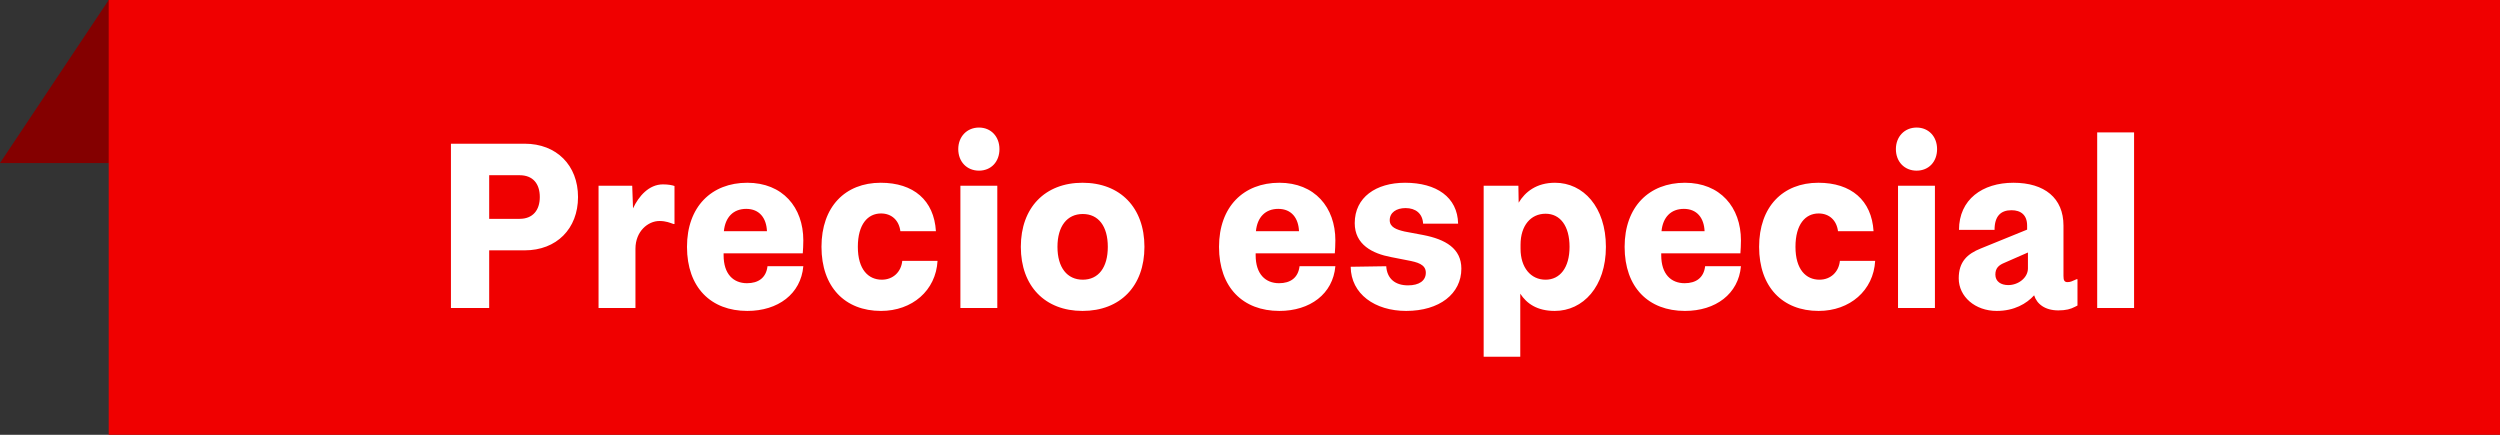 <svg width="138" height="24" viewBox="0 0 138 24" fill="none" xmlns="http://www.w3.org/2000/svg">
<rect x="0" y="0" width="138" height="24" fill="#333333" stroke="none"/>
<path d="M6 0H138L135 9H0L6 0Z" fill="#840000"/>
<rect x="6" width="132" height="24" fill="#F00000"/>
<path d="M24.892 7.933H28.965C30.718 7.933 31.907 9.122 31.907 10.876C31.907 12.63 30.718 13.819 28.965 13.819H27.003V17H24.892V7.933ZM28.682 9.672H27.003V12.08H28.682C29.41 12.08 29.797 11.604 29.797 10.876C29.797 10.133 29.41 9.672 28.682 9.672ZM36.593 10.178C36.89 10.178 37.113 10.222 37.232 10.267V12.363H37.172C36.994 12.303 36.771 12.199 36.4 12.199C35.775 12.199 35.077 12.764 35.077 13.73V17H33.04V10.252H34.898L34.943 11.501C35.255 10.832 35.82 10.178 36.593 10.178ZM41.236 15.633C41.861 15.633 42.292 15.335 42.366 14.696H44.343C44.209 16.227 42.946 17.163 41.251 17.163C39.245 17.163 37.922 15.87 37.922 13.626C37.922 11.411 39.274 10.088 41.251 10.088C43.198 10.088 44.343 11.441 44.343 13.269C44.343 13.507 44.328 13.79 44.313 13.983H39.943V14.087C39.943 15.142 40.493 15.633 41.236 15.633ZM41.192 11.53C40.478 11.53 40.032 11.991 39.958 12.764H42.336C42.306 12.036 41.92 11.53 41.192 11.53ZM48.616 10.088C50.429 10.088 51.559 11.055 51.663 12.764H49.701C49.627 12.169 49.226 11.783 48.631 11.783C47.903 11.783 47.353 12.377 47.353 13.626C47.353 14.874 47.932 15.439 48.676 15.439C49.3 15.439 49.746 15.008 49.805 14.399H51.752C51.663 16.034 50.355 17.163 48.631 17.163C46.639 17.163 45.346 15.841 45.346 13.626C45.346 11.411 46.654 10.088 48.616 10.088ZM54.04 7.041C54.709 7.041 55.17 7.547 55.17 8.23C55.17 8.929 54.709 9.42 54.04 9.42C53.371 9.42 52.896 8.929 52.896 8.23C52.896 7.547 53.371 7.041 54.04 7.041ZM53.014 10.252H55.051V17H53.014V10.252ZM59.754 10.088C61.835 10.088 63.173 11.456 63.173 13.626C63.173 15.796 61.835 17.163 59.754 17.163C57.688 17.163 56.35 15.796 56.35 13.626C56.35 11.456 57.688 10.088 59.754 10.088ZM59.769 11.813C58.907 11.813 58.372 12.482 58.372 13.626C58.372 14.771 58.907 15.439 59.769 15.439C60.631 15.439 61.151 14.771 61.151 13.626C61.151 12.482 60.631 11.813 59.769 11.813ZM70.605 15.633C71.229 15.633 71.66 15.335 71.735 14.696H73.712C73.578 16.227 72.314 17.163 70.62 17.163C68.613 17.163 67.29 15.87 67.29 13.626C67.29 11.411 68.643 10.088 70.62 10.088C72.567 10.088 73.712 11.441 73.712 13.269C73.712 13.507 73.697 13.79 73.682 13.983H69.312V14.087C69.312 15.142 69.862 15.633 70.605 15.633ZM70.56 11.53C69.847 11.53 69.401 11.991 69.327 12.764H71.705C71.675 12.036 71.289 11.53 70.56 11.53ZM77.56 10.088C79.284 10.088 80.459 10.876 80.488 12.348H78.556C78.526 11.783 78.14 11.486 77.59 11.486C77.07 11.486 76.713 11.738 76.713 12.155C76.713 12.541 77.085 12.675 77.53 12.779L78.556 12.972C79.79 13.21 80.667 13.715 80.667 14.83C80.667 16.212 79.463 17.163 77.62 17.163C75.895 17.163 74.573 16.227 74.558 14.726L76.52 14.696C76.564 15.38 77.01 15.752 77.724 15.752C78.333 15.752 78.705 15.499 78.705 15.053C78.705 14.592 78.244 14.473 77.694 14.369L76.787 14.191C75.762 13.998 74.781 13.507 74.781 12.318C74.781 10.891 75.955 10.088 77.56 10.088ZM85.837 10.088C87.397 10.088 88.646 11.426 88.646 13.626C88.646 15.826 87.382 17.163 85.822 17.163C84.856 17.163 84.276 16.762 83.919 16.212V19.69H81.898V10.252H83.815L83.83 11.188C84.187 10.594 84.811 10.088 85.837 10.088ZM85.316 15.439C86.104 15.439 86.639 14.785 86.639 13.626C86.639 12.467 86.119 11.798 85.316 11.798C84.499 11.798 83.934 12.452 83.934 13.507V13.73C83.934 14.771 84.499 15.439 85.316 15.439ZM92.993 15.633C93.618 15.633 94.049 15.335 94.123 14.696H96.1C95.966 16.227 94.703 17.163 93.008 17.163C91.002 17.163 89.679 15.87 89.679 13.626C89.679 11.411 91.031 10.088 93.008 10.088C94.955 10.088 96.1 11.441 96.1 13.269C96.1 13.507 96.085 13.79 96.07 13.983H91.7V14.087C91.7 15.142 92.25 15.633 92.993 15.633ZM92.949 11.53C92.235 11.53 91.789 11.991 91.715 12.764H94.093C94.064 12.036 93.677 11.53 92.949 11.53ZM100.373 10.088C102.186 10.088 103.316 11.055 103.42 12.764H101.458C101.384 12.169 100.983 11.783 100.388 11.783C99.66 11.783 99.11 12.377 99.11 13.626C99.11 14.874 99.689 15.439 100.433 15.439C101.057 15.439 101.503 15.008 101.562 14.399H103.509C103.42 16.034 102.112 17.163 100.388 17.163C98.396 17.163 97.103 15.841 97.103 13.626C97.103 11.411 98.411 10.088 100.373 10.088ZM105.797 7.041C106.466 7.041 106.927 7.547 106.927 8.23C106.927 8.929 106.466 9.42 105.797 9.42C105.128 9.42 104.653 8.929 104.653 8.23C104.653 7.547 105.128 7.041 105.797 7.041ZM104.771 10.252H106.808V17H104.771V10.252ZM114.499 15.469L114.632 15.41H114.677V16.866L114.528 16.941C114.305 17.059 114.038 17.134 113.622 17.134C112.878 17.134 112.433 16.777 112.284 16.301C111.868 16.762 111.184 17.163 110.218 17.163C109.029 17.163 108.122 16.376 108.122 15.365C108.122 14.444 108.598 14.012 109.341 13.715L111.897 12.675V12.452C111.897 11.872 111.556 11.604 111.035 11.604C110.441 11.604 110.099 11.931 110.099 12.69H108.137C108.137 11.01 109.43 10.088 111.139 10.088C112.864 10.088 113.904 10.936 113.904 12.452V15.231C113.904 15.469 113.949 15.573 114.127 15.573C114.29 15.573 114.395 15.514 114.499 15.469ZM110.857 15.737C111.407 15.737 111.942 15.335 111.942 14.815V13.938L110.619 14.518C110.337 14.637 110.144 14.8 110.144 15.157C110.144 15.543 110.456 15.737 110.857 15.737ZM115.765 7.309H117.801V17H115.765V7.309Z" fill="white"/>
</svg>
